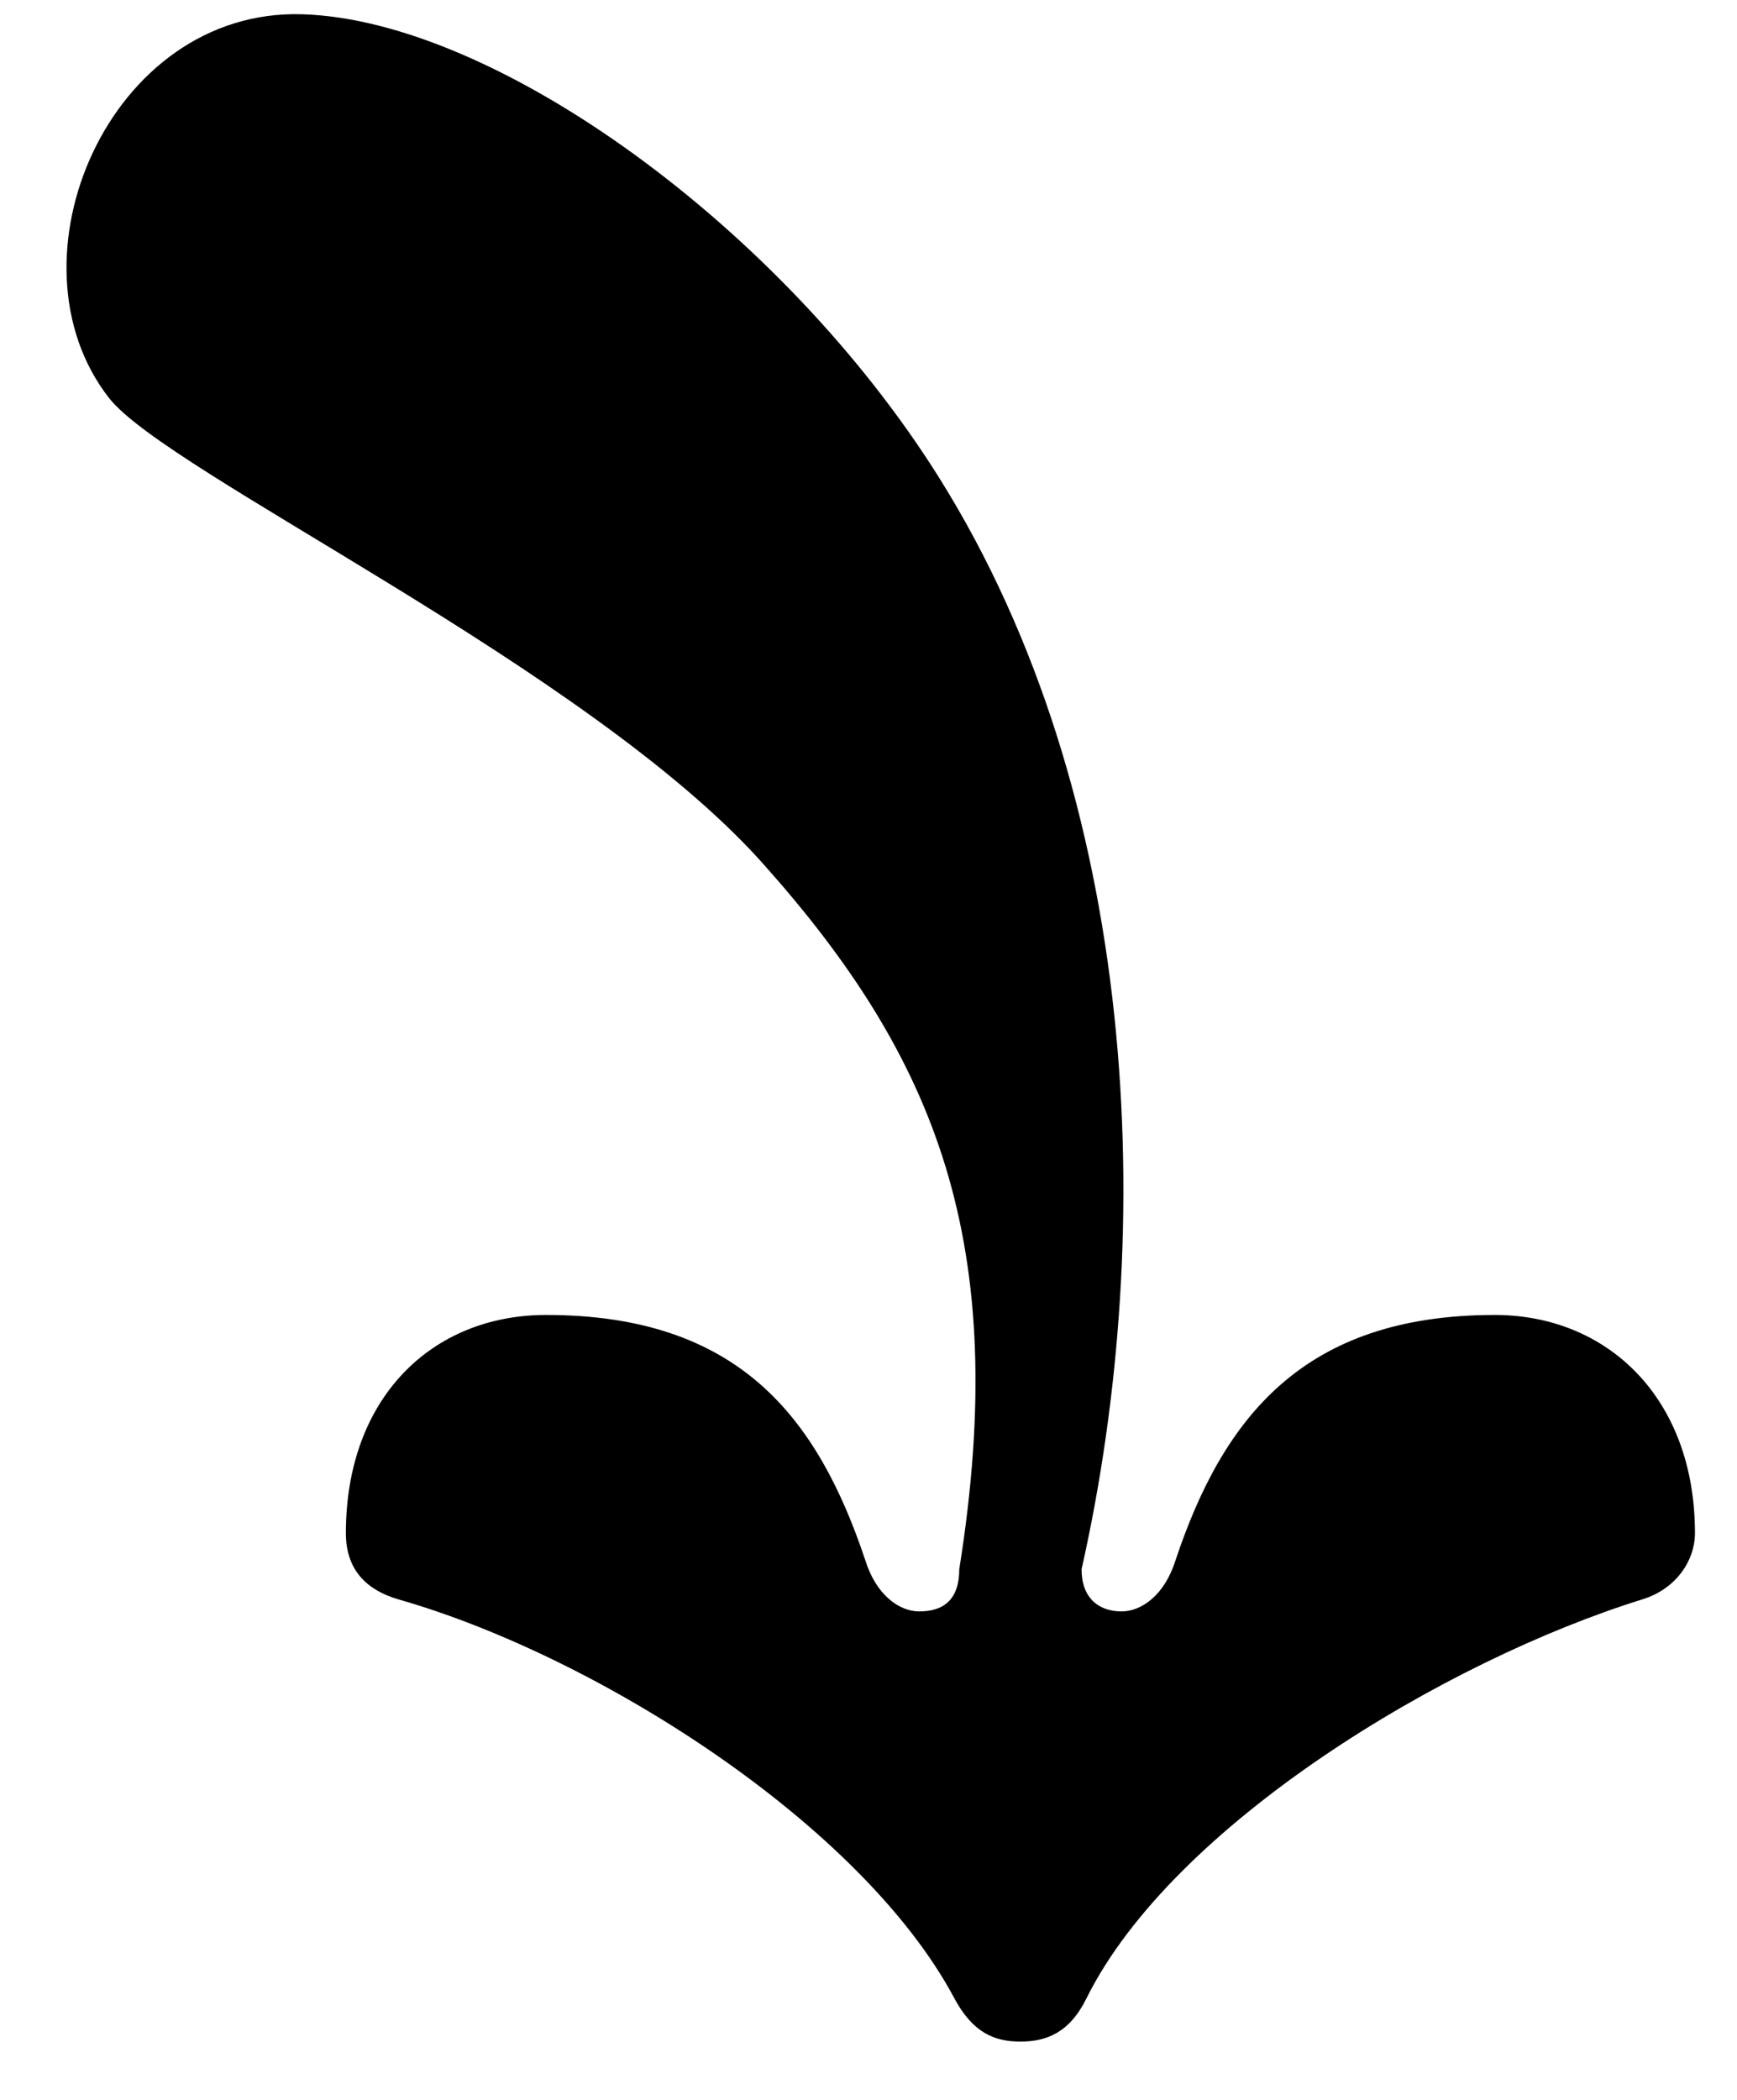 <svg width="24" height="29" viewBox="0 0 24 29" fill="none" xmlns="http://www.w3.org/2000/svg">
<path d="M12.975 6.596C15.74 11.006 16.008 16.943 14.944 21.672C14.944 22.067 15.178 22.254 15.497 22.254C15.774 22.254 16.093 22.026 16.242 21.548C16.901 19.574 18.014 18.16 20.653 18.16C22.206 18.16 23.419 19.303 23.419 21.173C23.419 21.548 23.163 21.942 22.695 22.087C19.95 22.939 16.205 25.203 15.014 27.593C14.78 28.071 14.461 28.195 14.099 28.195C13.737 28.195 13.439 28.071 13.184 27.593C11.907 25.203 8.269 22.877 5.502 22.087C5.077 21.962 4.779 21.692 4.779 21.173C4.779 19.303 5.97 18.16 7.545 18.16C10.205 18.16 11.296 19.574 11.956 21.548C12.105 22.026 12.424 22.254 12.701 22.254C13.041 22.254 13.254 22.088 13.254 21.672C13.972 17.169 12.94 14.61 10.536 11.92C8.132 9.23 2.317 6.536 1.506 5.496C0.023 3.596 1.509 0.113 4.178 0.197C6.847 0.28 10.811 3.145 12.975 6.596Z" fill="black"/>
</svg>
